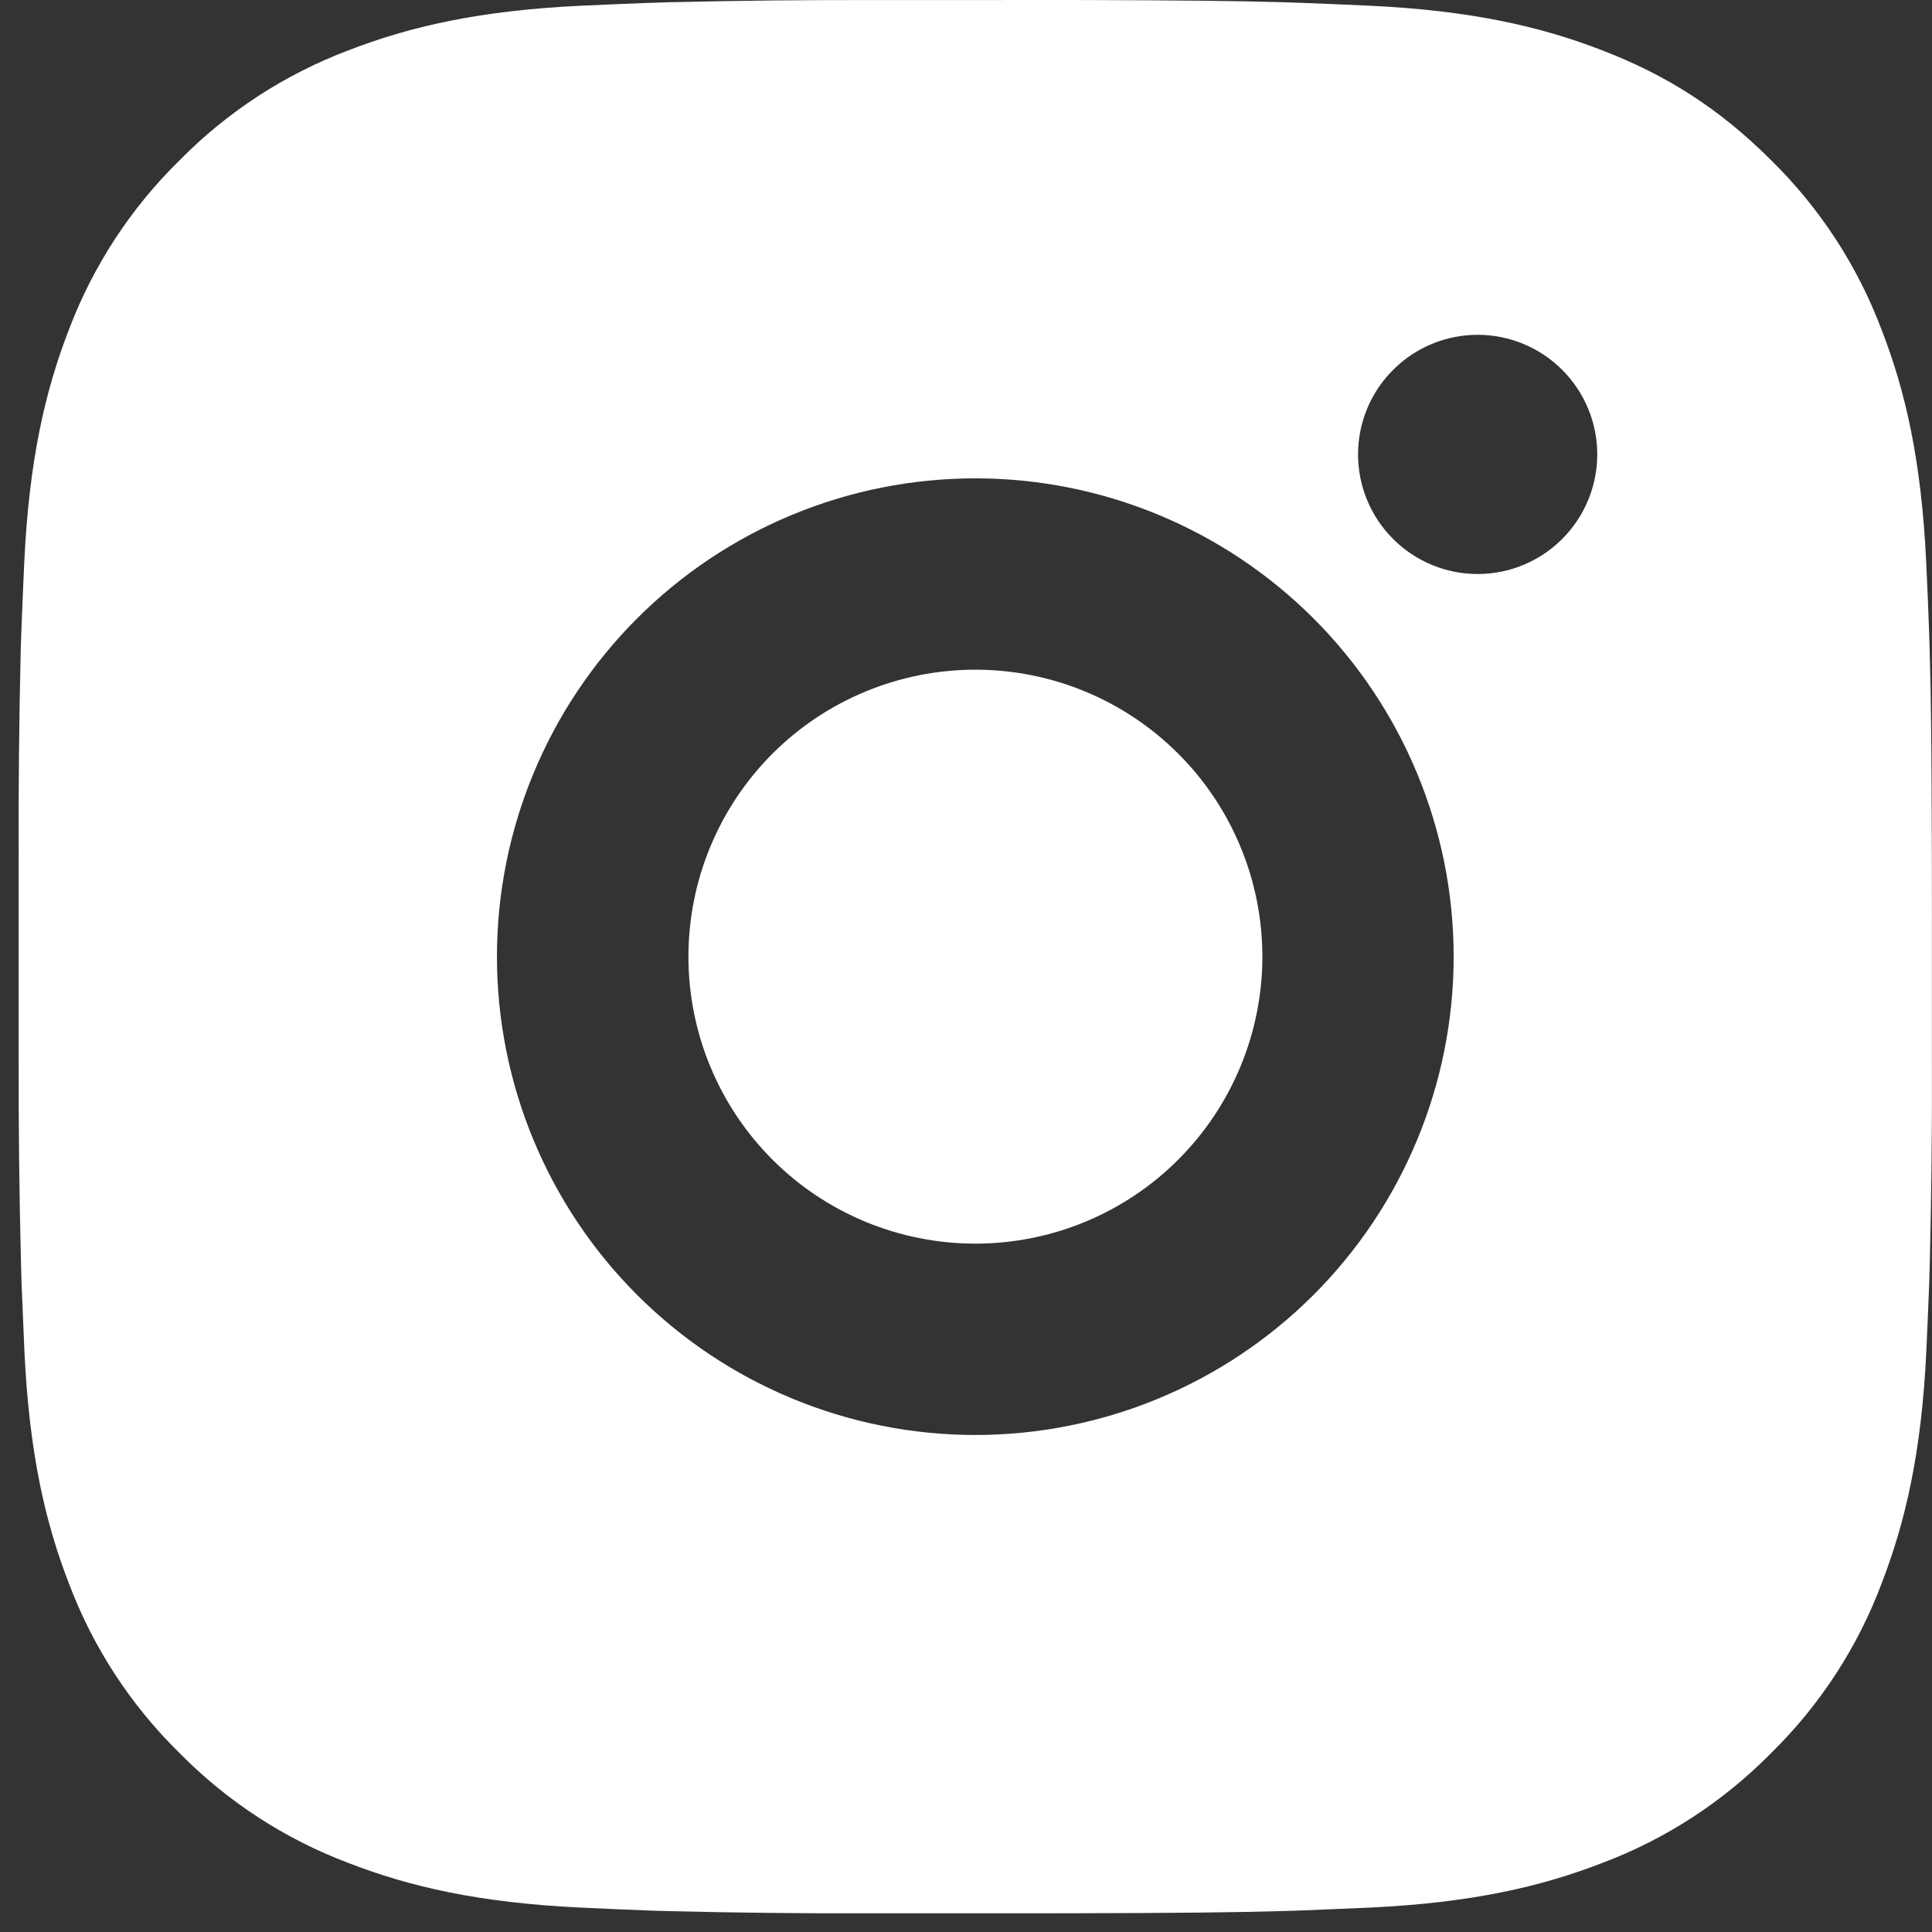 <?xml version="1.0" encoding="UTF-8"?> <svg xmlns="http://www.w3.org/2000/svg" width="27" height="27" viewBox="0 0 27 27" fill="none"><rect x="0" y="0" width="27" height="27" fill="#333333" stroke="none"/><path d="M15.004 0C16.508 0.004 17.272 0.012 17.931 0.031L18.19 0.04C18.49 0.051 18.785 0.064 19.142 0.08C20.565 0.147 21.535 0.372 22.387 0.702C23.269 1.041 24.013 1.501 24.756 2.243C25.436 2.912 25.962 3.72 26.297 4.612C26.628 5.464 26.852 6.435 26.919 7.859C26.935 8.214 26.949 8.51 26.959 8.81L26.967 9.07C26.987 9.728 26.995 10.491 26.998 11.995L26.999 12.992V14.744C27.003 15.719 26.992 16.694 26.969 17.669L26.961 17.928C26.95 18.229 26.937 18.525 26.921 18.88C26.854 20.304 26.626 21.273 26.297 22.126C25.962 23.019 25.436 23.827 24.756 24.495C24.088 25.175 23.279 25.702 22.387 26.037C21.535 26.367 20.565 26.592 19.142 26.659L18.19 26.699L17.931 26.707C17.272 26.726 16.508 26.735 15.004 26.738L14.007 26.739H12.257C11.281 26.742 10.306 26.732 9.33 26.708L9.071 26.7C8.754 26.688 8.436 26.674 8.119 26.659C6.697 26.592 5.726 26.367 4.873 26.037C3.981 25.701 3.173 25.175 2.505 24.495C1.825 23.828 1.298 23.019 0.962 22.126C0.632 21.275 0.408 20.304 0.341 18.88L0.301 17.928L0.294 17.669C0.269 16.694 0.258 15.719 0.261 14.744V11.995C0.257 11.02 0.267 10.045 0.29 9.07L0.299 8.81C0.31 8.51 0.323 8.214 0.339 7.859C0.406 6.435 0.631 5.465 0.961 4.612C1.298 3.72 1.825 2.911 2.507 2.243C3.174 1.564 3.982 1.038 4.873 0.702C5.726 0.372 6.695 0.147 8.119 0.08C8.475 0.064 8.772 0.051 9.071 0.04L9.33 0.032C10.305 0.008 11.28 -0.002 12.256 0.001L15.004 0ZM13.63 6.685C11.857 6.685 10.157 7.389 8.903 8.643C7.65 9.896 6.945 11.597 6.945 13.369C6.945 15.142 7.65 16.843 8.903 18.096C10.157 19.35 11.857 20.054 13.63 20.054C15.403 20.054 17.103 19.35 18.357 18.096C19.61 16.843 20.315 15.142 20.315 13.369C20.315 11.597 19.61 9.896 18.357 8.643C17.103 7.389 15.403 6.685 13.63 6.685ZM13.63 9.359C14.157 9.359 14.678 9.462 15.165 9.664C15.652 9.865 16.094 10.161 16.466 10.533C16.839 10.905 17.134 11.347 17.336 11.834C17.538 12.32 17.641 12.842 17.642 13.369C17.642 13.896 17.538 14.417 17.336 14.904C17.135 15.39 16.84 15.832 16.467 16.205C16.095 16.578 15.653 16.873 15.166 17.075C14.68 17.276 14.158 17.38 13.631 17.38C12.568 17.38 11.547 16.958 10.795 16.206C10.043 15.453 9.621 14.433 9.621 13.369C9.621 12.306 10.043 11.286 10.795 10.533C11.547 9.781 12.568 9.359 13.631 9.359M20.65 4.679C20.207 4.679 19.782 4.855 19.469 5.169C19.155 5.482 18.979 5.907 18.979 6.35C18.979 6.794 19.155 7.219 19.469 7.532C19.782 7.846 20.207 8.022 20.65 8.022C21.093 8.022 21.519 7.846 21.832 7.532C22.145 7.219 22.322 6.794 22.322 6.35C22.322 5.907 22.145 5.482 21.832 5.169C21.519 4.855 21.093 4.679 20.65 4.679Z" fill="white"></path></svg> 
